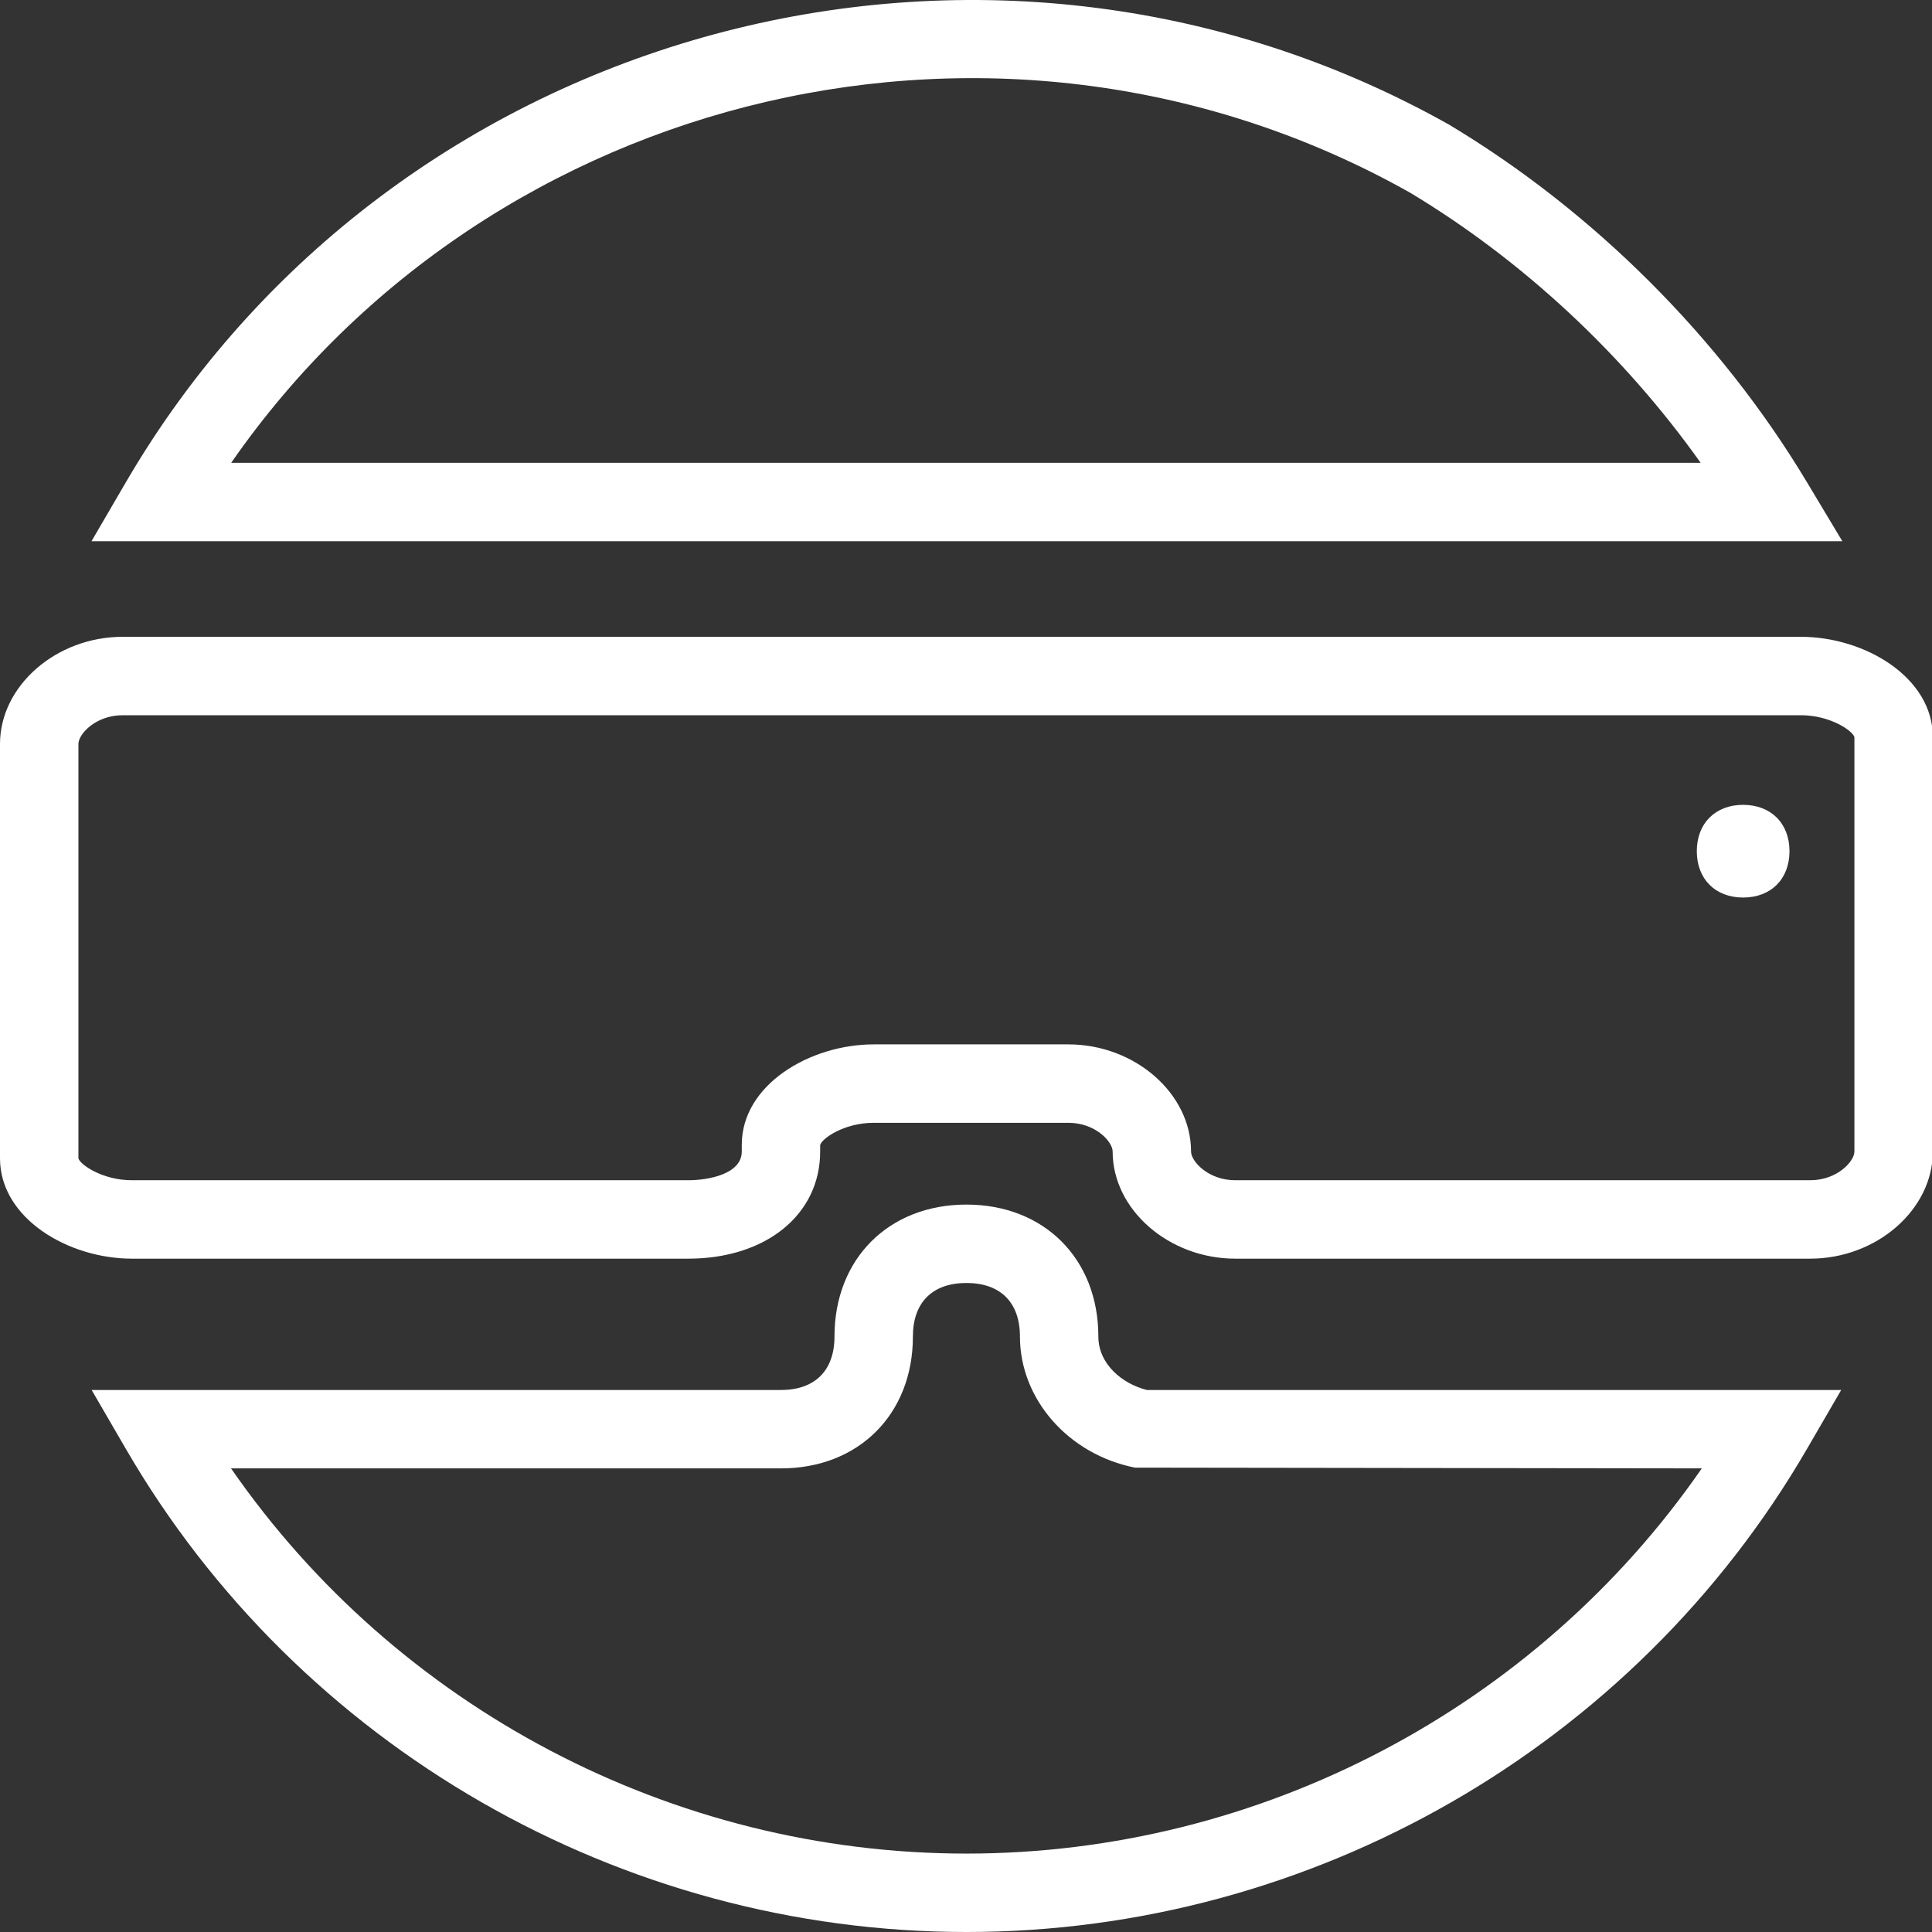 <?xml version="1.0" standalone="no"?><!DOCTYPE svg PUBLIC "-//W3C//DTD SVG 1.1//EN" "http://www.w3.org/Graphics/SVG/1.1/DTD/svg11.dtd"><svg t="1732261113139" class="icon" viewBox="0 0 1024 1024" version="1.1" xmlns="http://www.w3.org/2000/svg" p-id="27835" xmlns:xlink="http://www.w3.org/1999/xlink" width="50" height="50"><rect x="0" y="0" width="1024" height="1024" fill="#333333" stroke="none"/><path d="M512.223 1024c-183.108 0-353.819-98.119-445.522-256.066l-18.128-31.212h365.359c18.025 0 28.364-10.339 28.364-28.353 0-41.174 28.753-69.915 69.927-69.915S582.149 667.208 582.149 708.37c0 14.617 12.661 25.082 25.734 28.353h367.989l-18.128 31.212c-91.703 157.958-262.425 256.066-445.522 256.066zM122.457 778.274c87.688 126.769 233.843 204.164 389.766 204.164s302.077-77.384 389.766-204.164l-300.465-0.4c-35.306-7.045-60.937-36.29-60.937-69.515 0-18.025-10.339-28.353-28.364-28.353s-28.364 10.339-28.364 28.353c0 41.174-28.753 69.915-69.927 69.915H122.457z" fill="#ffffff" p-id="27836"></path><path d="M959.426 667.116H654.729c-35.238 0-65.009-26.008-65.009-56.785 0-5.227-9.127-15.223-23.446-15.223h-103.197c-15.6 0-27.529 8.292-28.375 11.803v3.42c0.011 33.431-28.741 56.785-69.904 56.785H69.927C36.153 667.116 0 645.74 0 613.934V394.307c0-30.777 29.771-56.785 65.009-56.785h889.51c33.762 0 69.927 21.376 69.927 53.183v219.627c0 30.777-29.771 56.785-65.009 56.785z m-496.348-113.571h103.197c35.238 0 65.009 26.008 65.009 56.785 0 5.227 9.127 15.223 23.446 15.223h304.696c14.319 0 23.446-9.996 23.446-15.223V390.704c-0.846-3.328-12.775-11.62-28.364-11.62H65.009c-14.319 0-23.446 9.996-23.446 15.223v219.627c0.835 3.328 12.752 11.62 28.364 11.62h294.86c10.534 0 28.364-3.202 28.364-15.223v-3.603c0-31.807 36.153-53.183 69.927-53.183z" fill="#ffffff" p-id="27837"></path><path d="M923.902 426.582c-14.742 0-24.567 9.824-24.567 24.567s9.824 24.567 24.567 24.567 24.567-9.836 24.567-24.567-9.836-24.567-24.567-24.567zM976.478 286.855H48.493l18.231-31.258C208.156 13.13 522.802-71.848 768.128 66.118c76.663 45.989 143.776 113.102 189.467 189.261l18.883 31.475z m-853.941-41.562h778.833c-40.705-57.334-94.402-107.406-154.115-143.238C532.947-18.459 260.457 46.492 122.537 245.292z" fill="#ffffff" p-id="27838"></path></svg>